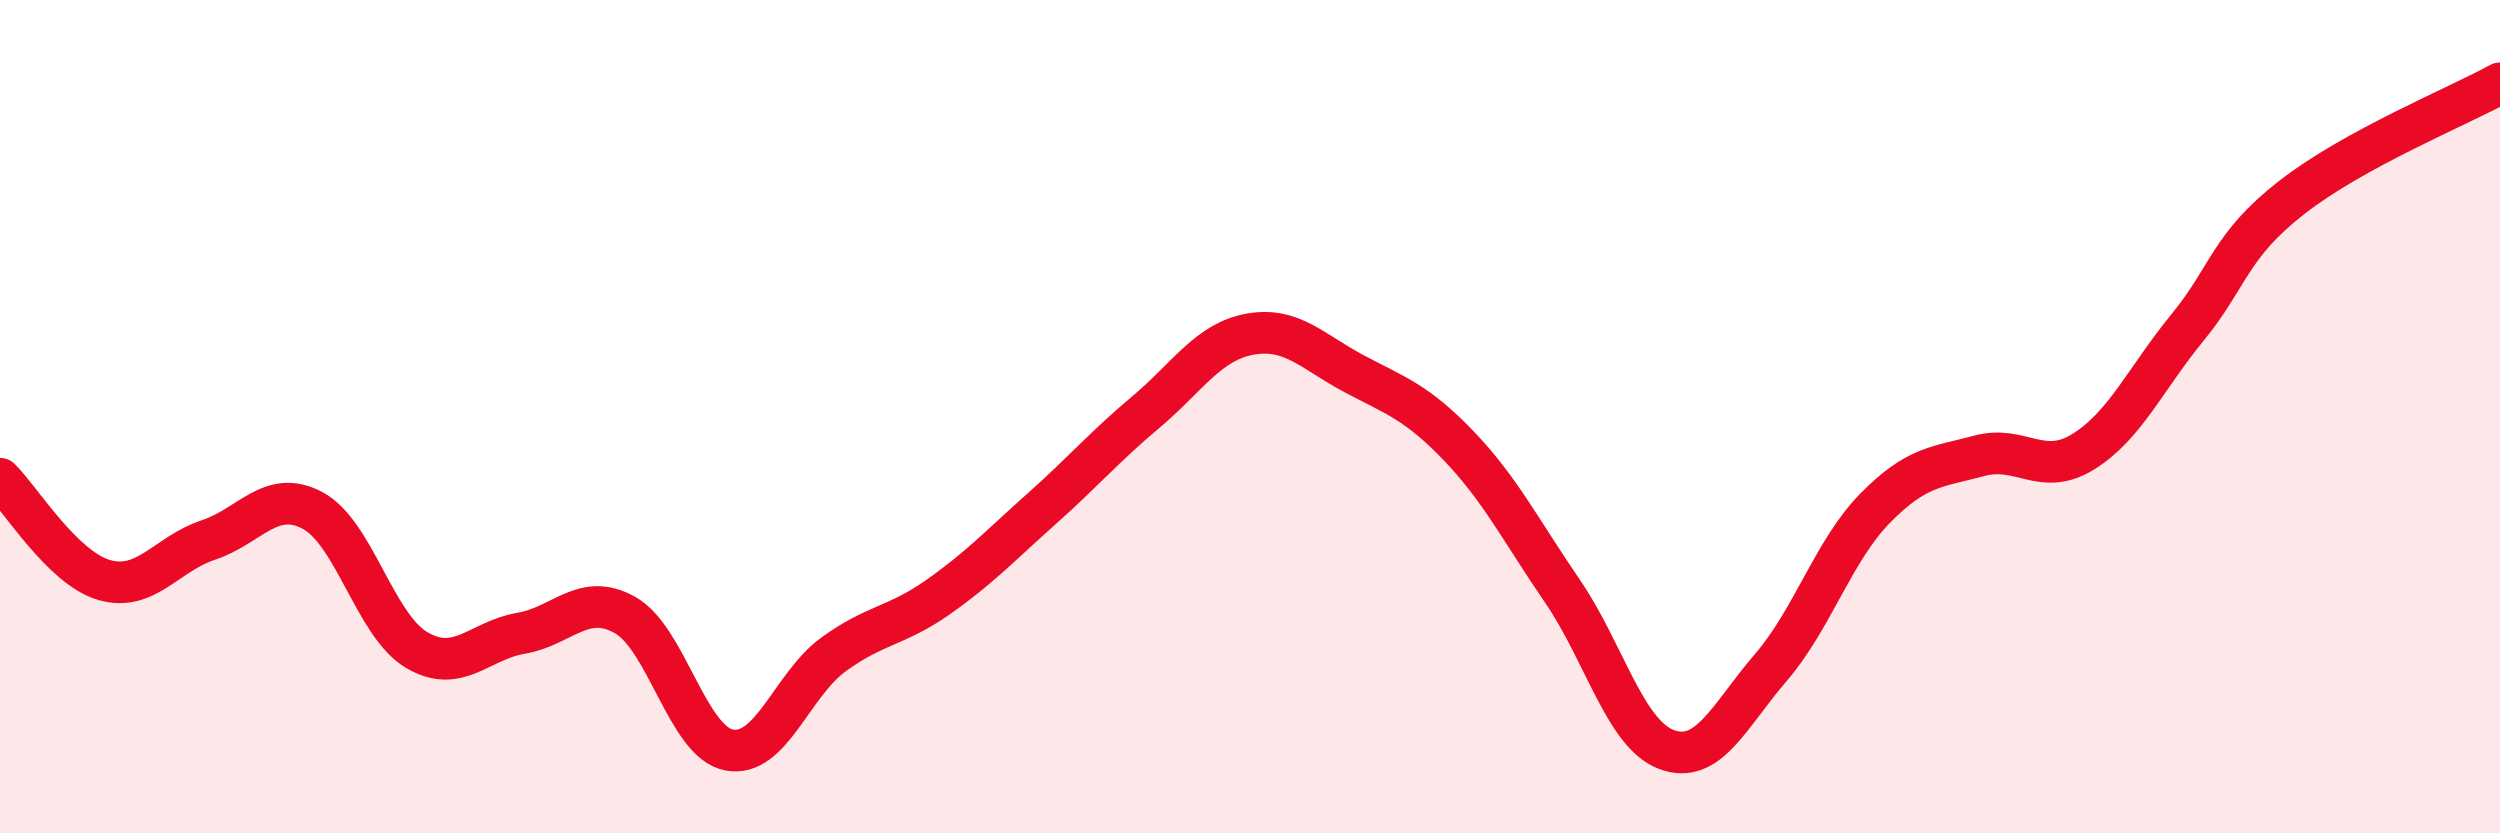 
    <svg width="60" height="20" viewBox="0 0 60 20" xmlns="http://www.w3.org/2000/svg">
      <path
        d="M 0,11.49 C 0.5,11.98 1.5,13.63 2.5,13.92 C 3.5,14.21 4,13.29 5,12.96 C 6,12.63 6.5,11.72 7.5,12.25 C 8.5,12.78 9,15.01 10,15.6 C 11,16.19 11.5,15.37 12.5,15.2 C 13.5,15.03 14,14.2 15,14.76 C 16,15.32 16.5,17.81 17.5,18 C 18.5,18.19 19,16.44 20,15.71 C 21,14.98 21.5,15.04 22.5,14.34 C 23.5,13.64 24,13.1 25,12.21 C 26,11.32 26.5,10.73 27.5,9.89 C 28.5,9.05 29,8.2 30,8.02 C 31,7.84 31.5,8.44 32.5,8.97 C 33.5,9.5 34,9.65 35,10.69 C 36,11.73 36.5,12.73 37.5,14.19 C 38.5,15.65 39,17.62 40,17.99 C 41,18.36 41.5,17.18 42.5,16.02 C 43.5,14.86 44,13.22 45,12.2 C 46,11.18 46.5,11.21 47.5,10.94 C 48.5,10.67 49,11.46 50,10.84 C 51,10.22 51.5,9.08 52.5,7.86 C 53.5,6.64 53.5,5.91 55,4.74 C 56.5,3.57 59,2.55 60,2L60 20L0 20Z"
        fill="#EB0A25"
        opacity="0.1"
        stroke-linecap="round"
        stroke-linejoin="round"
      />
      <path
        d="M 0,11.49 C 0.5,11.98 1.5,13.63 2.5,13.92 C 3.5,14.21 4,13.29 5,12.96 C 6,12.63 6.5,11.72 7.5,12.25 C 8.5,12.78 9,15.01 10,15.6 C 11,16.19 11.5,15.37 12.5,15.2 C 13.5,15.03 14,14.2 15,14.76 C 16,15.32 16.5,17.81 17.5,18 C 18.5,18.19 19,16.44 20,15.71 C 21,14.98 21.5,15.04 22.5,14.34 C 23.5,13.64 24,13.1 25,12.21 C 26,11.32 26.5,10.73 27.5,9.89 C 28.5,9.05 29,8.2 30,8.02 C 31,7.84 31.5,8.44 32.5,8.97 C 33.5,9.5 34,9.65 35,10.69 C 36,11.73 36.5,12.73 37.5,14.19 C 38.5,15.65 39,17.62 40,17.99 C 41,18.36 41.5,17.18 42.5,16.02 C 43.5,14.86 44,13.22 45,12.2 C 46,11.18 46.5,11.21 47.5,10.94 C 48.5,10.67 49,11.46 50,10.84 C 51,10.22 51.5,9.08 52.5,7.86 C 53.5,6.64 53.5,5.91 55,4.74 C 56.5,3.57 59,2.55 60,2"
        stroke="#EB0A25"
        stroke-width="1"
        fill="none"
        stroke-linecap="round"
        stroke-linejoin="round"
      />
    </svg>
  